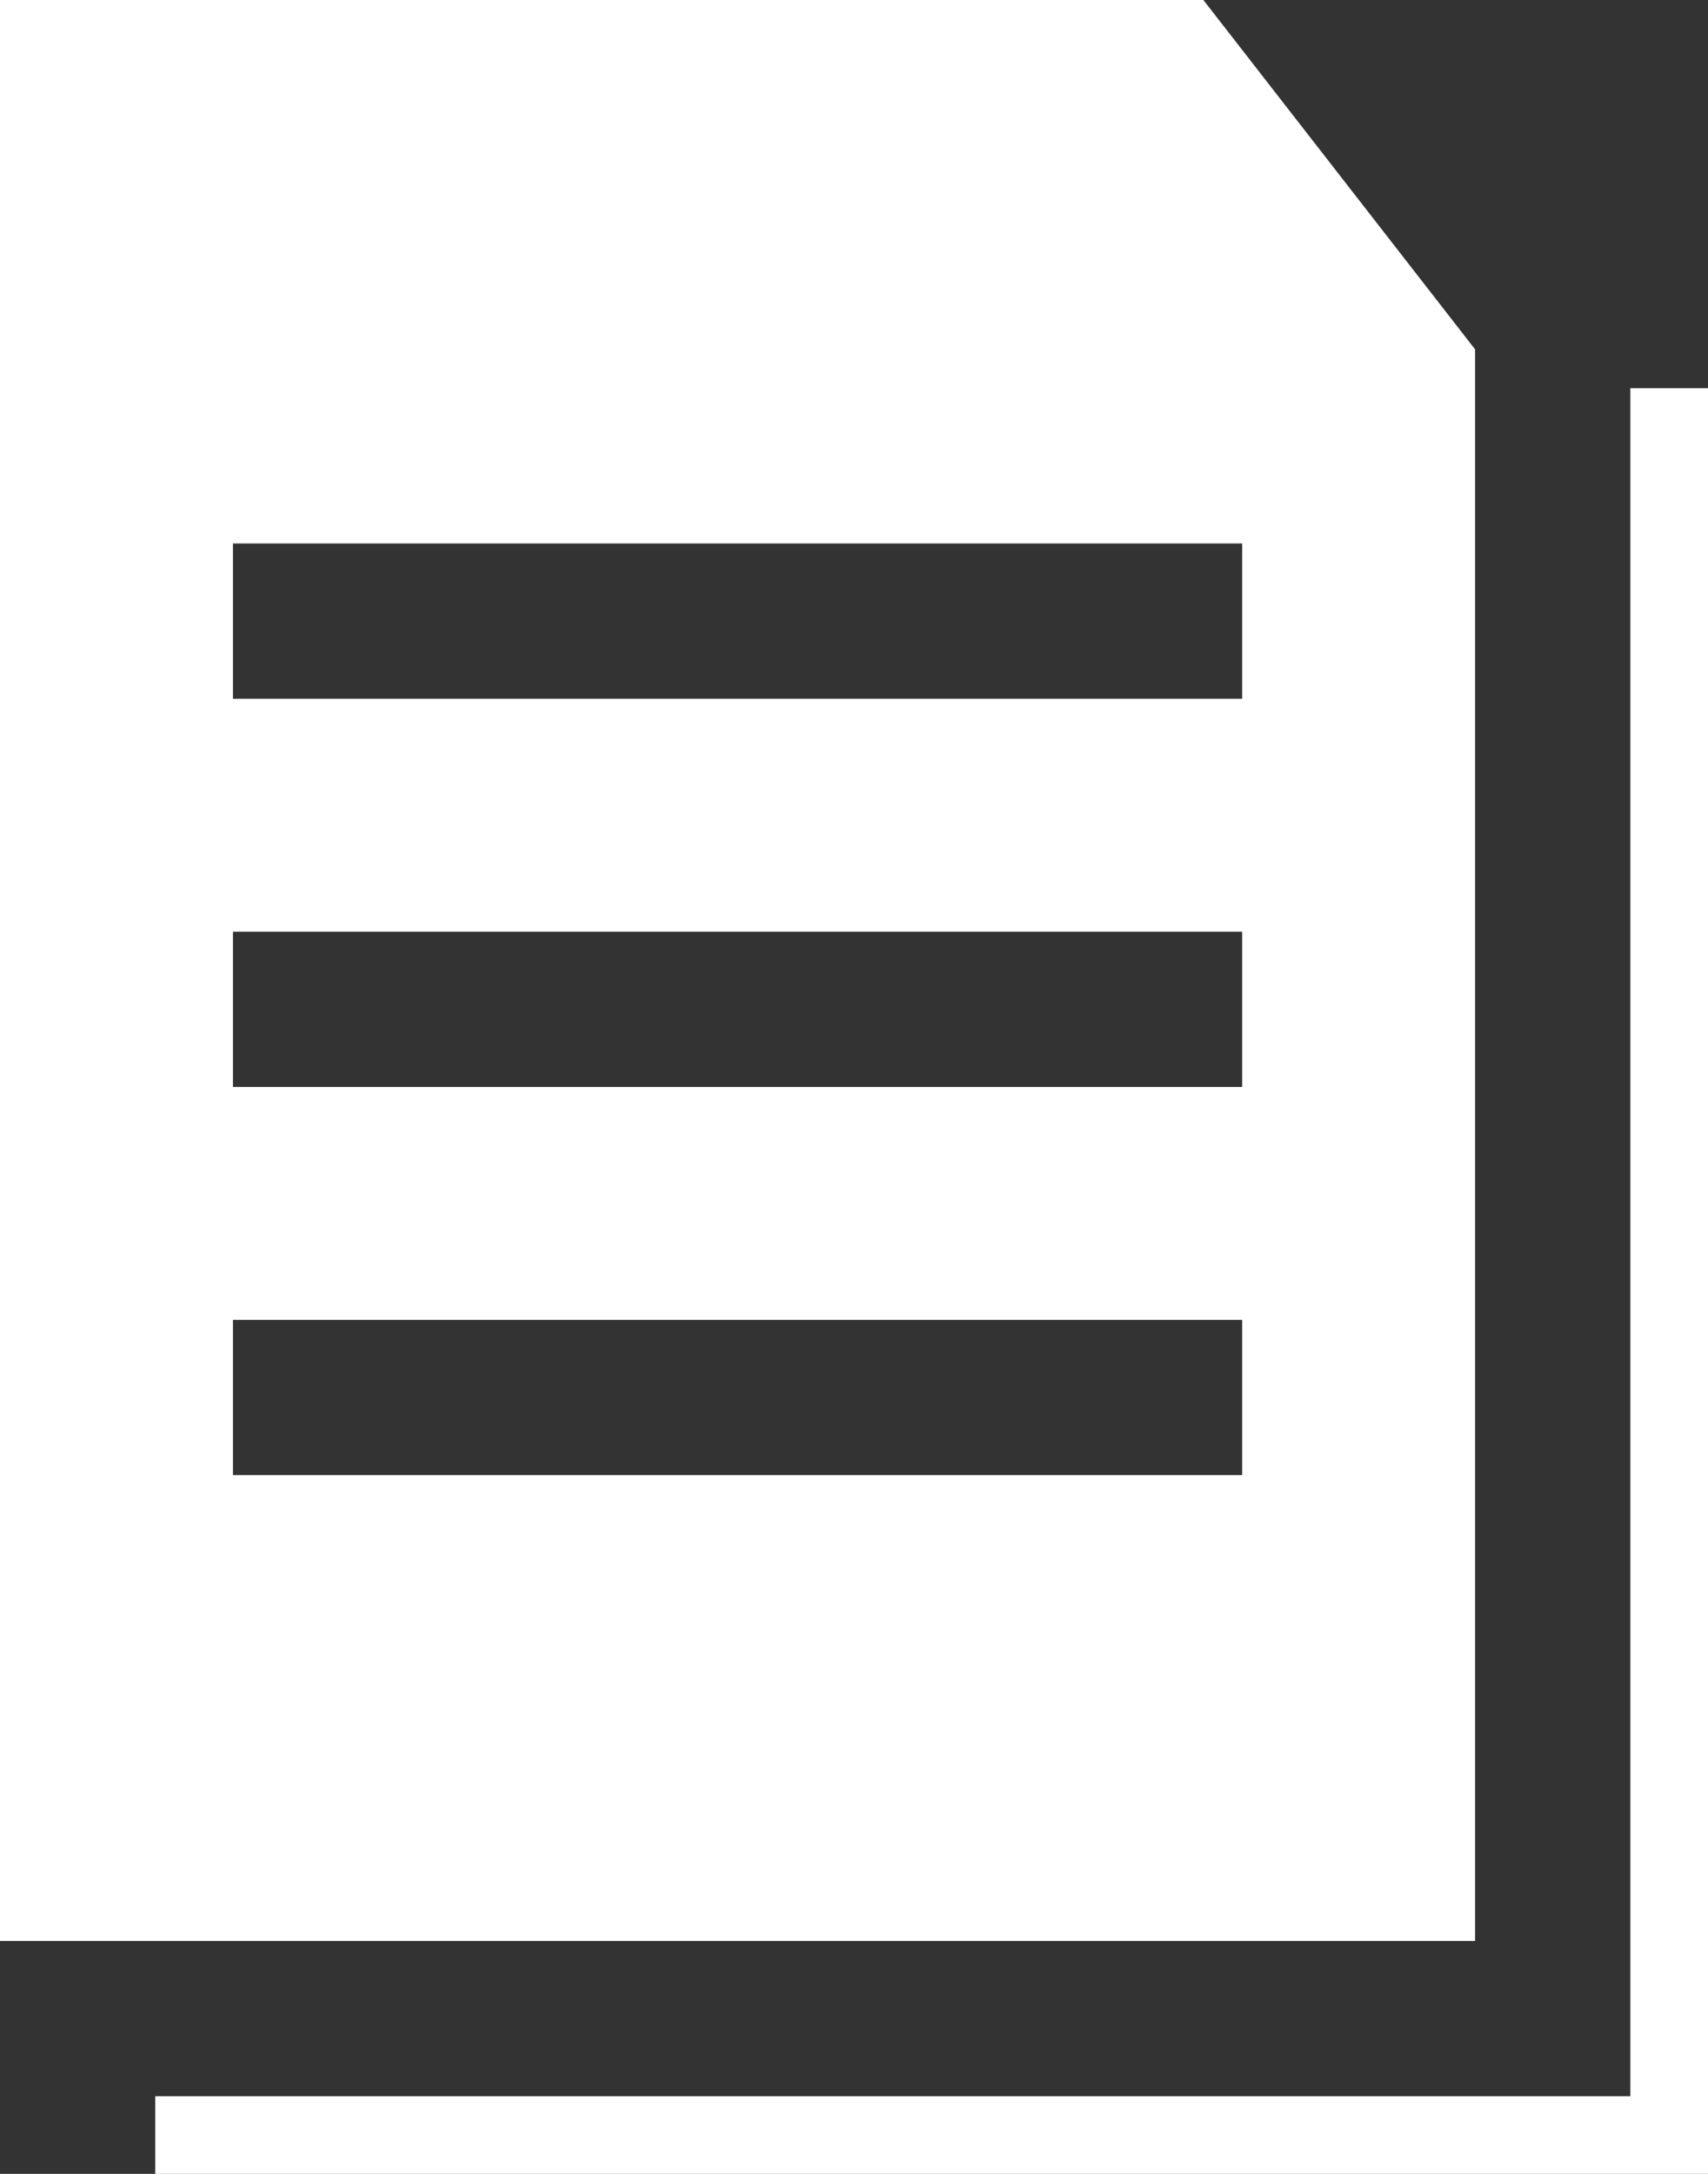 <svg width="22" height="28" viewBox="0 0 22 28" fill="none" xmlns="http://www.w3.org/2000/svg">
<rect x="0" y="0" width="22" height="28" fill="#333333" stroke="none"/>
<path fill-rule="evenodd" clip-rule="evenodd" d="M19 25H0V0H15.5L19 4.5V25ZM3 9H16V7H3V9ZM3 14H16V12H3V14ZM16 19H3V17H16V19Z" fill="white"/>
<path fill-rule="evenodd" clip-rule="evenodd" d="M22 5L22 28H2V27H21L21 5H22Z" fill="white"/>
</svg>
